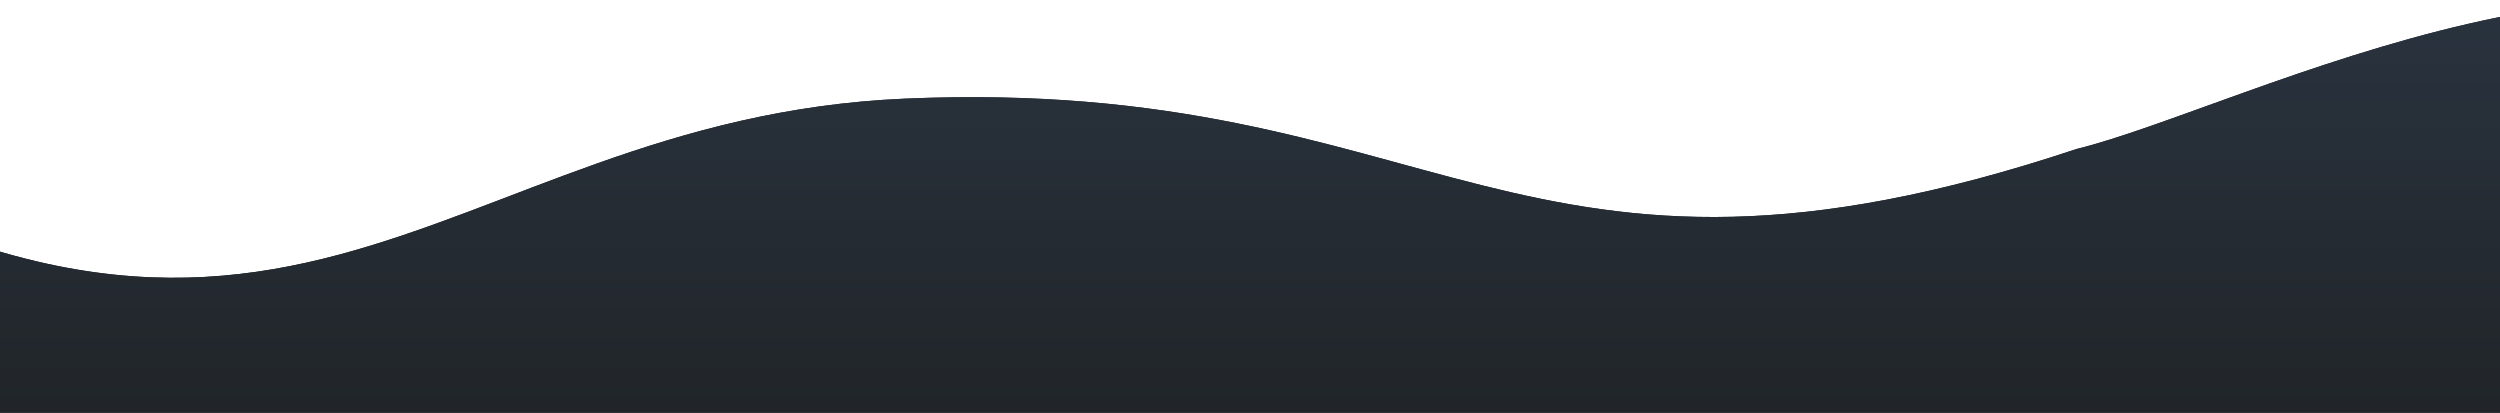 <svg width="1920" height="317" viewBox="0 0 1920 317" fill="none" xmlns="http://www.w3.org/2000/svg">
<path d="M-249 317H2244V67.843C2053.13 -95.222 1723.93 82.823 1594.78 114.433C1163.7 258.086 1108 57.984 695 75.747C330.809 91.411 214.542 382.326 -249 67.843L-249 317Z" fill="url(#paint0_linear_50785_1334)"/>
<path d="M-249 317H2244V67.843C2053.13 -95.222 1723.93 82.823 1594.78 114.433C1163.7 258.086 1108 57.984 695 75.747C330.809 91.411 214.542 382.326 -249 67.843L-249 317Z" fill="url(#paint1_linear_50785_1334)"/>
<defs>
<linearGradient id="paint0_linear_50785_1334" x1="997.5" y1="317" x2="997.5" y2="0" gradientUnits="userSpaceOnUse">
<stop stop-color="#1B2229"/>
<stop offset="1" stop-color="#2C3139"/>
</linearGradient>
<linearGradient id="paint1_linear_50785_1334" x1="997.5" y1="317" x2="997.5" y2="-1319.87" gradientUnits="userSpaceOnUse">
<stop stop-color="#212529"/>
<stop offset="0.195" stop-color="#29333F"/>
</linearGradient>
</defs>
</svg>
